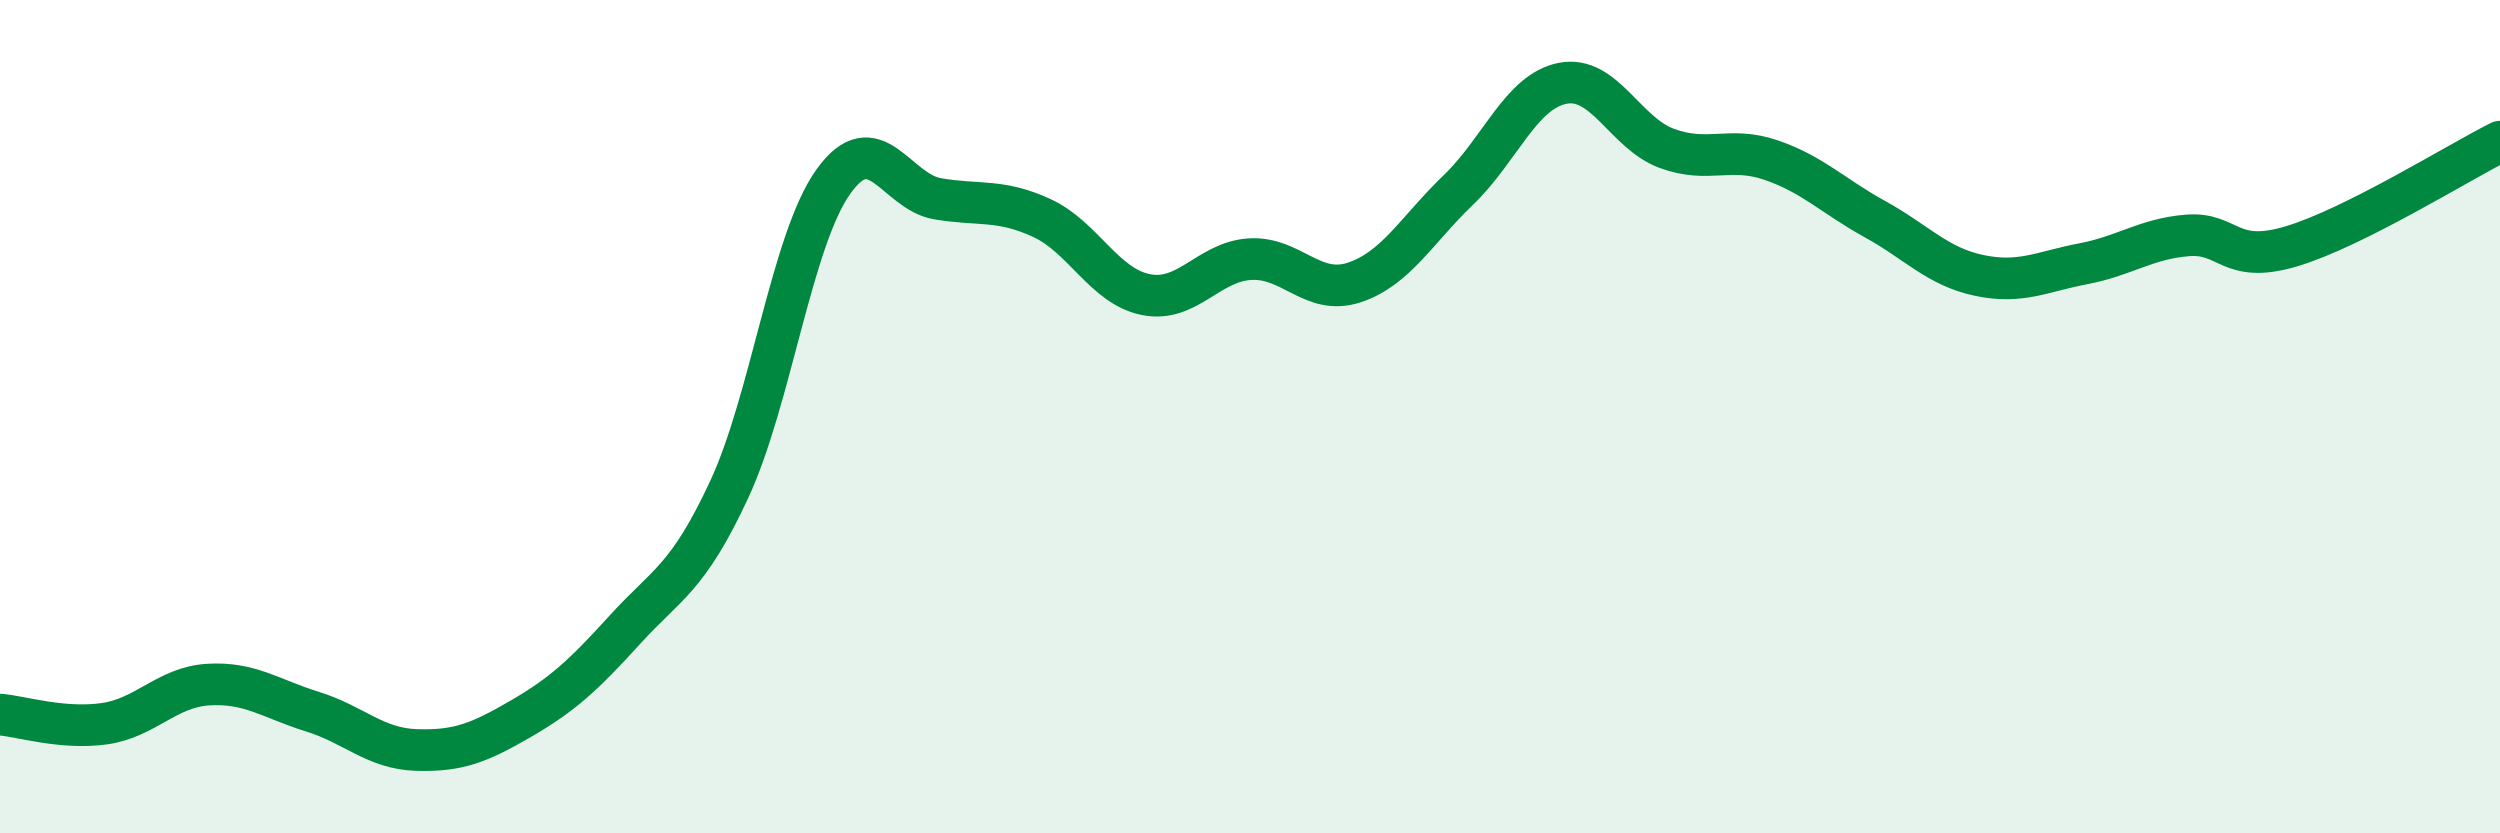 
    <svg width="60" height="20" viewBox="0 0 60 20" xmlns="http://www.w3.org/2000/svg">
      <path
        d="M 0,17.15 C 0.5,17.19 1.5,17.51 2.5,17.37 C 3.5,17.23 4,16.49 5,16.43 C 6,16.37 6.5,16.77 7.5,17.08 C 8.5,17.39 9,17.97 10,18 C 11,18.03 11.5,17.83 12.5,17.25 C 13.5,16.67 14,16.21 15,15.11 C 16,14.01 16.5,13.9 17.5,11.75 C 18.5,9.6 19,5.76 20,4.36 C 21,2.96 21.5,4.6 22.5,4.77 C 23.5,4.94 24,4.77 25,5.23 C 26,5.69 26.5,6.87 27.5,7.07 C 28.5,7.27 29,6.28 30,6.22 C 31,6.16 31.5,7.11 32.5,6.78 C 33.5,6.45 34,5.52 35,4.56 C 36,3.6 36.5,2.2 37.5,2 C 38.5,1.8 39,3.19 40,3.56 C 41,3.93 41.5,3.5 42.5,3.84 C 43.5,4.18 44,4.71 45,5.26 C 46,5.81 46.5,6.4 47.5,6.61 C 48.5,6.82 49,6.52 50,6.33 C 51,6.14 51.5,5.73 52.5,5.65 C 53.5,5.57 53.5,6.36 55,5.91 C 56.5,5.46 59,3.9 60,3.4L60 20L0 20Z"
        fill="#008740"
        opacity="0.1"
        stroke-linecap="round"
        stroke-linejoin="round"
      />
      <path
        d="M 0,17.15 C 0.5,17.19 1.5,17.51 2.5,17.37 C 3.5,17.23 4,16.49 5,16.43 C 6,16.37 6.5,16.77 7.5,17.08 C 8.5,17.39 9,17.97 10,18 C 11,18.03 11.5,17.83 12.5,17.25 C 13.5,16.67 14,16.21 15,15.11 C 16,14.01 16.5,13.9 17.5,11.75 C 18.5,9.6 19,5.76 20,4.36 C 21,2.96 21.5,4.6 22.5,4.77 C 23.5,4.94 24,4.77 25,5.23 C 26,5.69 26.5,6.87 27.5,7.07 C 28.5,7.27 29,6.28 30,6.22 C 31,6.16 31.5,7.11 32.5,6.78 C 33.5,6.45 34,5.52 35,4.56 C 36,3.6 36.5,2.2 37.5,2 C 38.5,1.8 39,3.19 40,3.56 C 41,3.93 41.5,3.5 42.5,3.84 C 43.5,4.18 44,4.71 45,5.26 C 46,5.81 46.5,6.4 47.5,6.61 C 48.5,6.82 49,6.52 50,6.33 C 51,6.14 51.5,5.73 52.5,5.65 C 53.5,5.57 53.5,6.36 55,5.91 C 56.5,5.46 59,3.9 60,3.4"
        stroke="#008740"
        stroke-width="1"
        fill="none"
        stroke-linecap="round"
        stroke-linejoin="round"
      />
    </svg>
  
